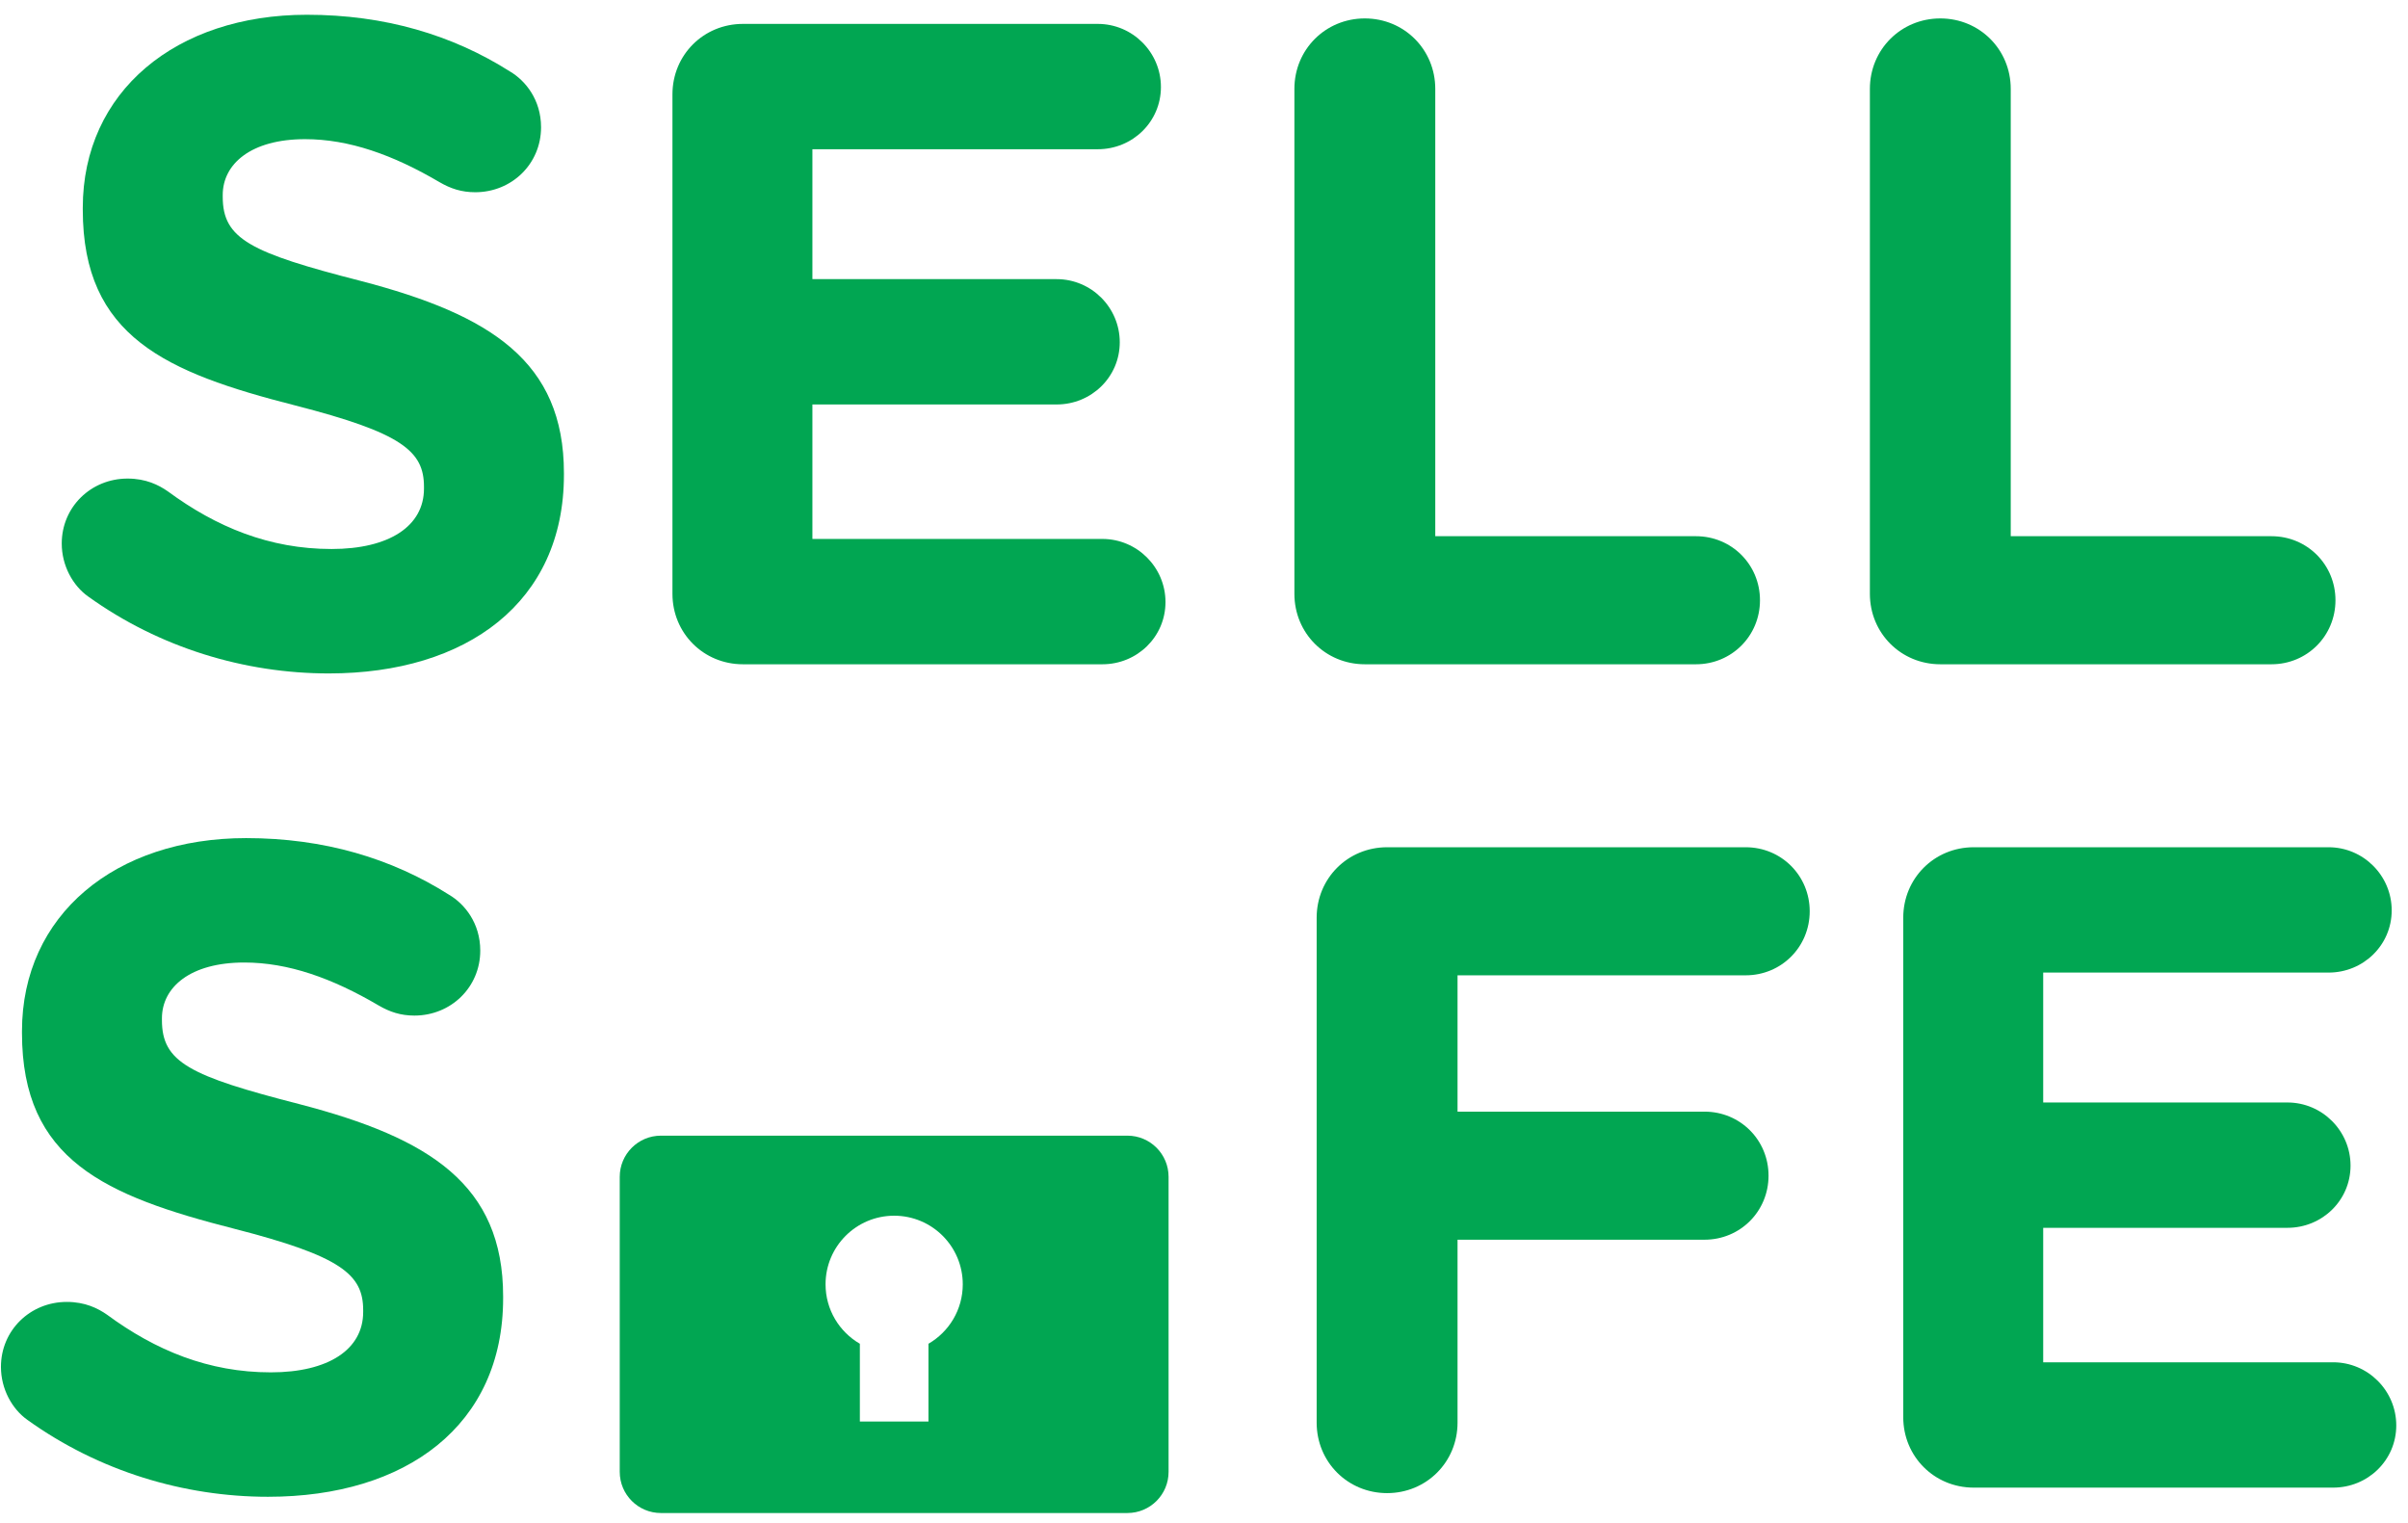 <svg width="117" height="74" viewBox="0 0 117 74" fill="none" xmlns="http://www.w3.org/2000/svg">
<path d="M15.978 32.717C11.889 32.717 7.756 31.472 4.289 28.983C3.533 28.45 3 27.472 3 26.406C3 24.628 4.422 23.25 6.2 23.25C7.089 23.25 7.711 23.561 8.156 23.872C10.511 25.606 13.089 26.672 16.111 26.672C18.911 26.672 20.6 25.561 20.6 23.739V23.65C20.6 21.917 19.533 21.028 14.333 19.695C8.067 18.095 4.022 16.361 4.022 10.184V10.095C4.022 4.45 8.556 0.717 14.911 0.717C18.689 0.717 21.978 1.695 24.778 3.472C25.533 3.917 26.289 4.85 26.289 6.183C26.289 7.961 24.867 9.339 23.089 9.339C22.422 9.339 21.889 9.161 21.356 8.85C19.089 7.517 16.956 6.761 14.822 6.761C12.2 6.761 10.822 7.961 10.822 9.472V9.561C10.822 11.606 12.156 12.272 17.533 13.65C23.844 15.295 27.4 17.561 27.4 22.983V23.072C27.4 29.25 22.689 32.717 15.978 32.717Z" fill="#01A652"/>
<path d="M36.096 32.272C34.184 32.272 32.673 30.761 32.673 28.85V4.583C32.673 2.672 34.184 1.161 36.096 1.161H53.34C55.029 1.161 56.407 2.539 56.407 4.228C56.407 5.917 55.029 7.25 53.34 7.25H39.473V13.561H51.34C53.029 13.561 54.407 14.939 54.407 16.628C54.407 18.317 53.029 19.65 51.34 19.65H39.473V26.183H53.562C55.251 26.183 56.629 27.561 56.629 29.25C56.629 30.939 55.251 32.272 53.562 32.272H36.096Z" fill="#01A652"/>
<path d="M62.892 28.85V4.317C62.892 2.406 64.403 0.895 66.314 0.895C68.225 0.895 69.737 2.406 69.737 4.317V26.05H82.403C84.136 26.05 85.514 27.428 85.514 29.161C85.514 30.895 84.136 32.272 82.403 32.272H66.314C64.403 32.272 62.892 30.761 62.892 28.85Z" fill="#01A652"/>
<path d="M90.854 28.85V4.317C90.854 2.406 92.365 0.895 94.276 0.895C96.187 0.895 97.698 2.406 97.698 4.317V26.05H110.365C112.098 26.05 113.476 27.428 113.476 29.161C113.476 30.895 112.098 32.272 110.365 32.272H94.276C92.365 32.272 90.854 30.761 90.854 28.85Z" fill="#01A652"/>
<path d="M13.024 72.717C8.935 72.717 4.802 71.472 1.335 68.984C0.579 68.45 0.046 67.472 0.046 66.406C0.046 64.628 1.468 63.25 3.246 63.25C4.135 63.25 4.757 63.561 5.202 63.872C7.557 65.606 10.135 66.672 13.157 66.672C15.957 66.672 17.646 65.561 17.646 63.739V63.65C17.646 61.917 16.579 61.028 11.379 59.695C5.113 58.095 1.068 56.361 1.068 50.184V50.095C1.068 44.45 5.602 40.717 11.957 40.717C15.735 40.717 19.024 41.695 21.824 43.472C22.579 43.917 23.335 44.85 23.335 46.184C23.335 47.961 21.913 49.339 20.135 49.339C19.468 49.339 18.935 49.161 18.402 48.85C16.135 47.517 14.002 46.761 11.868 46.761C9.246 46.761 7.868 47.961 7.868 49.472V49.561C7.868 51.606 9.202 52.272 14.579 53.65C20.89 55.295 24.446 57.561 24.446 62.983V63.072C24.446 69.25 19.735 72.717 13.024 72.717Z" fill="#01A652"/>
<path d="M63.974 69.117V44.584C63.974 42.672 65.486 41.161 67.397 41.161H84.819C86.552 41.161 87.93 42.539 87.93 44.272C87.93 46.006 86.552 47.383 84.819 47.383H70.819V54.006H82.819C84.552 54.006 85.93 55.383 85.93 57.117C85.93 58.85 84.552 60.228 82.819 60.228H70.819V69.117C70.819 71.028 69.308 72.539 67.397 72.539C65.486 72.539 63.974 71.028 63.974 69.117Z" fill="#01A652"/>
<path d="M95.897 72.272C93.986 72.272 92.475 70.761 92.475 68.85V44.584C92.475 42.672 93.986 41.161 95.897 41.161H113.141C114.83 41.161 116.208 42.539 116.208 44.228C116.208 45.917 114.83 47.25 113.141 47.25H99.275V53.561H111.141C112.83 53.561 114.208 54.939 114.208 56.628C114.208 58.317 112.83 59.65 111.141 59.65H99.275V66.183H113.363C115.052 66.183 116.43 67.561 116.43 69.25C116.43 70.939 115.052 72.272 113.363 72.272H95.897Z" fill="#01A652"/>
<path fill-rule="evenodd" clip-rule="evenodd" d="M32.112 55.173C31.008 55.173 30.112 56.069 30.112 57.173V71.506C30.112 72.611 31.008 73.506 32.112 73.506H54.779C55.884 73.506 56.779 72.611 56.779 71.506V57.173C56.779 56.069 55.884 55.173 54.779 55.173H32.112ZM41.779 69.062V65.283C40.783 64.706 40.112 63.629 40.112 62.395C40.112 60.554 41.605 59.062 43.446 59.062C45.287 59.062 46.779 60.554 46.779 62.395C46.779 63.629 46.109 64.706 45.112 65.283V69.062H41.779Z" fill="#01A652"/>
</svg>
